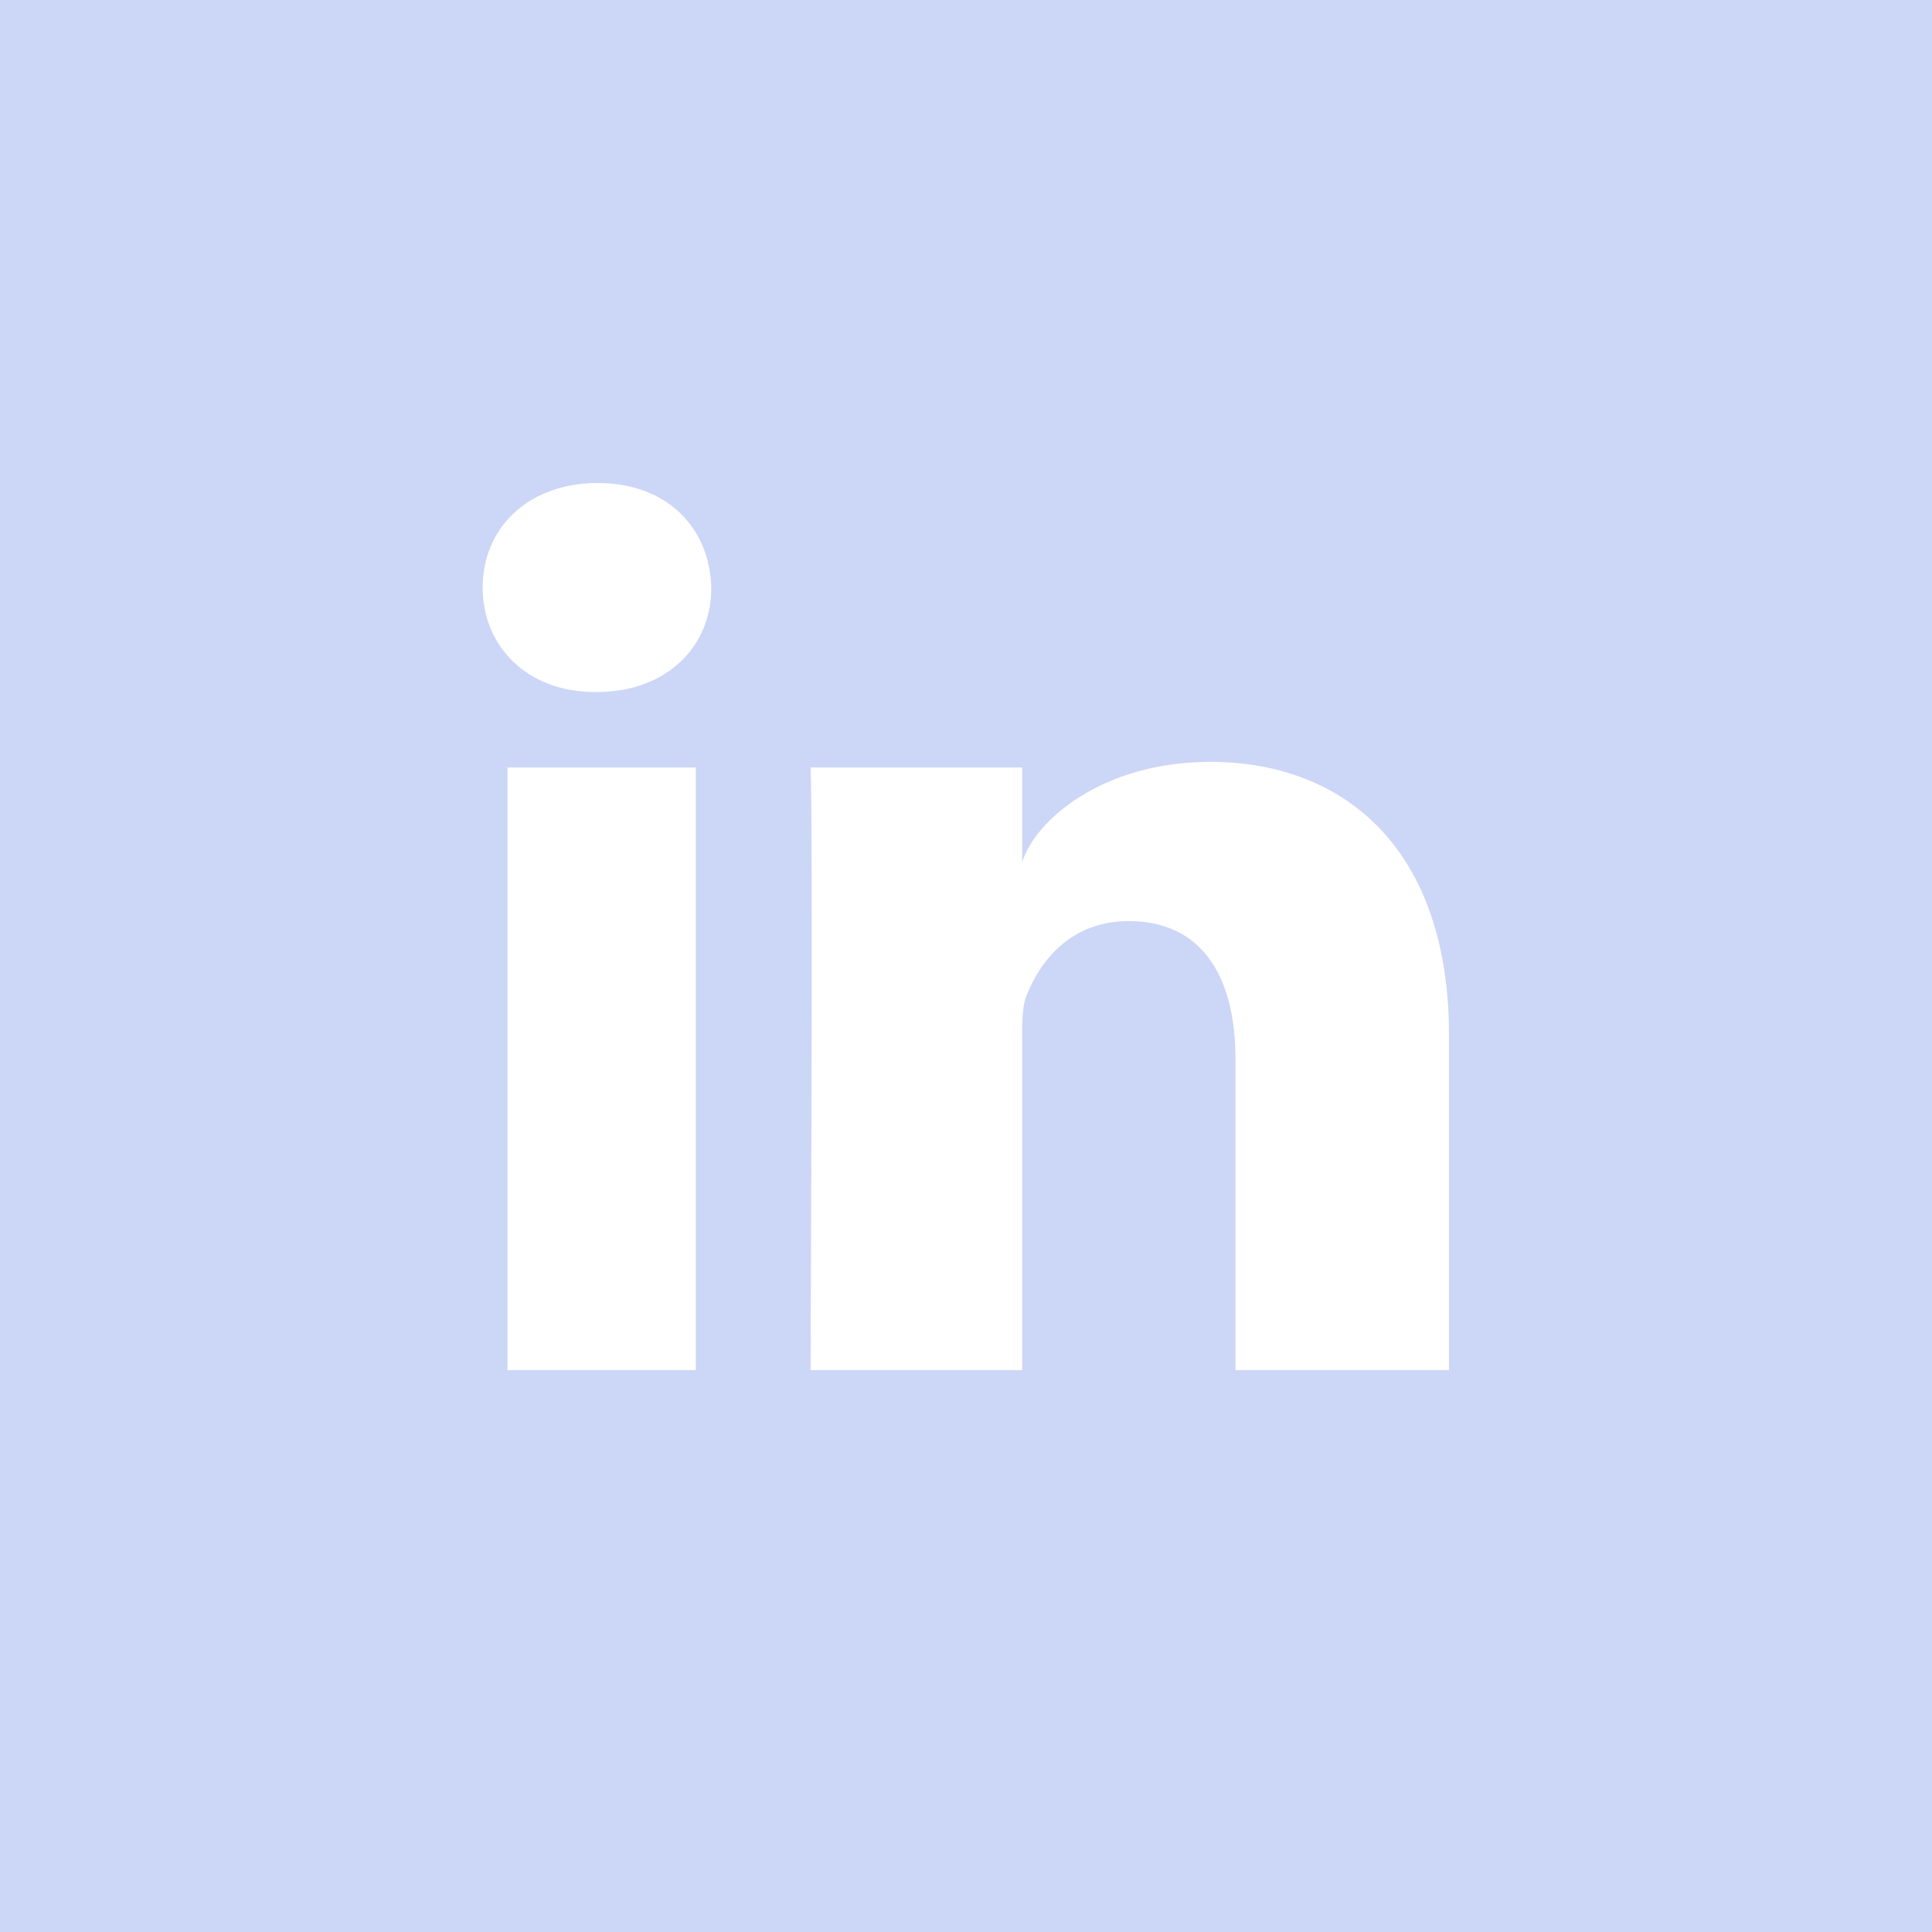 <svg fill="#ccd6f6" height="800px" width="800px" version="1.1" id="Layer_1"
	xmlns="http://www.w3.org/2000/svg" xmlns:xlink="http://www.w3.org/1999/xlink"
	viewBox="-143 145 512 512" xml:space="preserve">
<path d="M-143,145v512h512V145H-143z M41.4,508.1H-8.5V348.4h49.9V508.1z M15.1,328.4h-0.4c-18.1,0-29.8-12.2-29.8-27.7
	c0-15.8,12.1-27.7,30.5-27.7c18.4,0,29.7,11.9,30.1,27.7C45.6,316.1,33.9,328.4,15.1,328.4z M241,508.1h-56.6v-82.6
	c0-21.6-8.8-36.4-28.3-36.4c-14.9,0-23.2,10-27,19.6c-1.4,3.4-1.2,8.2-1.2,13.1v86.3H71.8c0,0,0.7-146.4,0-159.7h56.1v25.1
	c3.3-11,21.2-26.6,49.8-26.6c35.5,0,63.3,23,63.3,72.4V508.1z"/>
</svg>